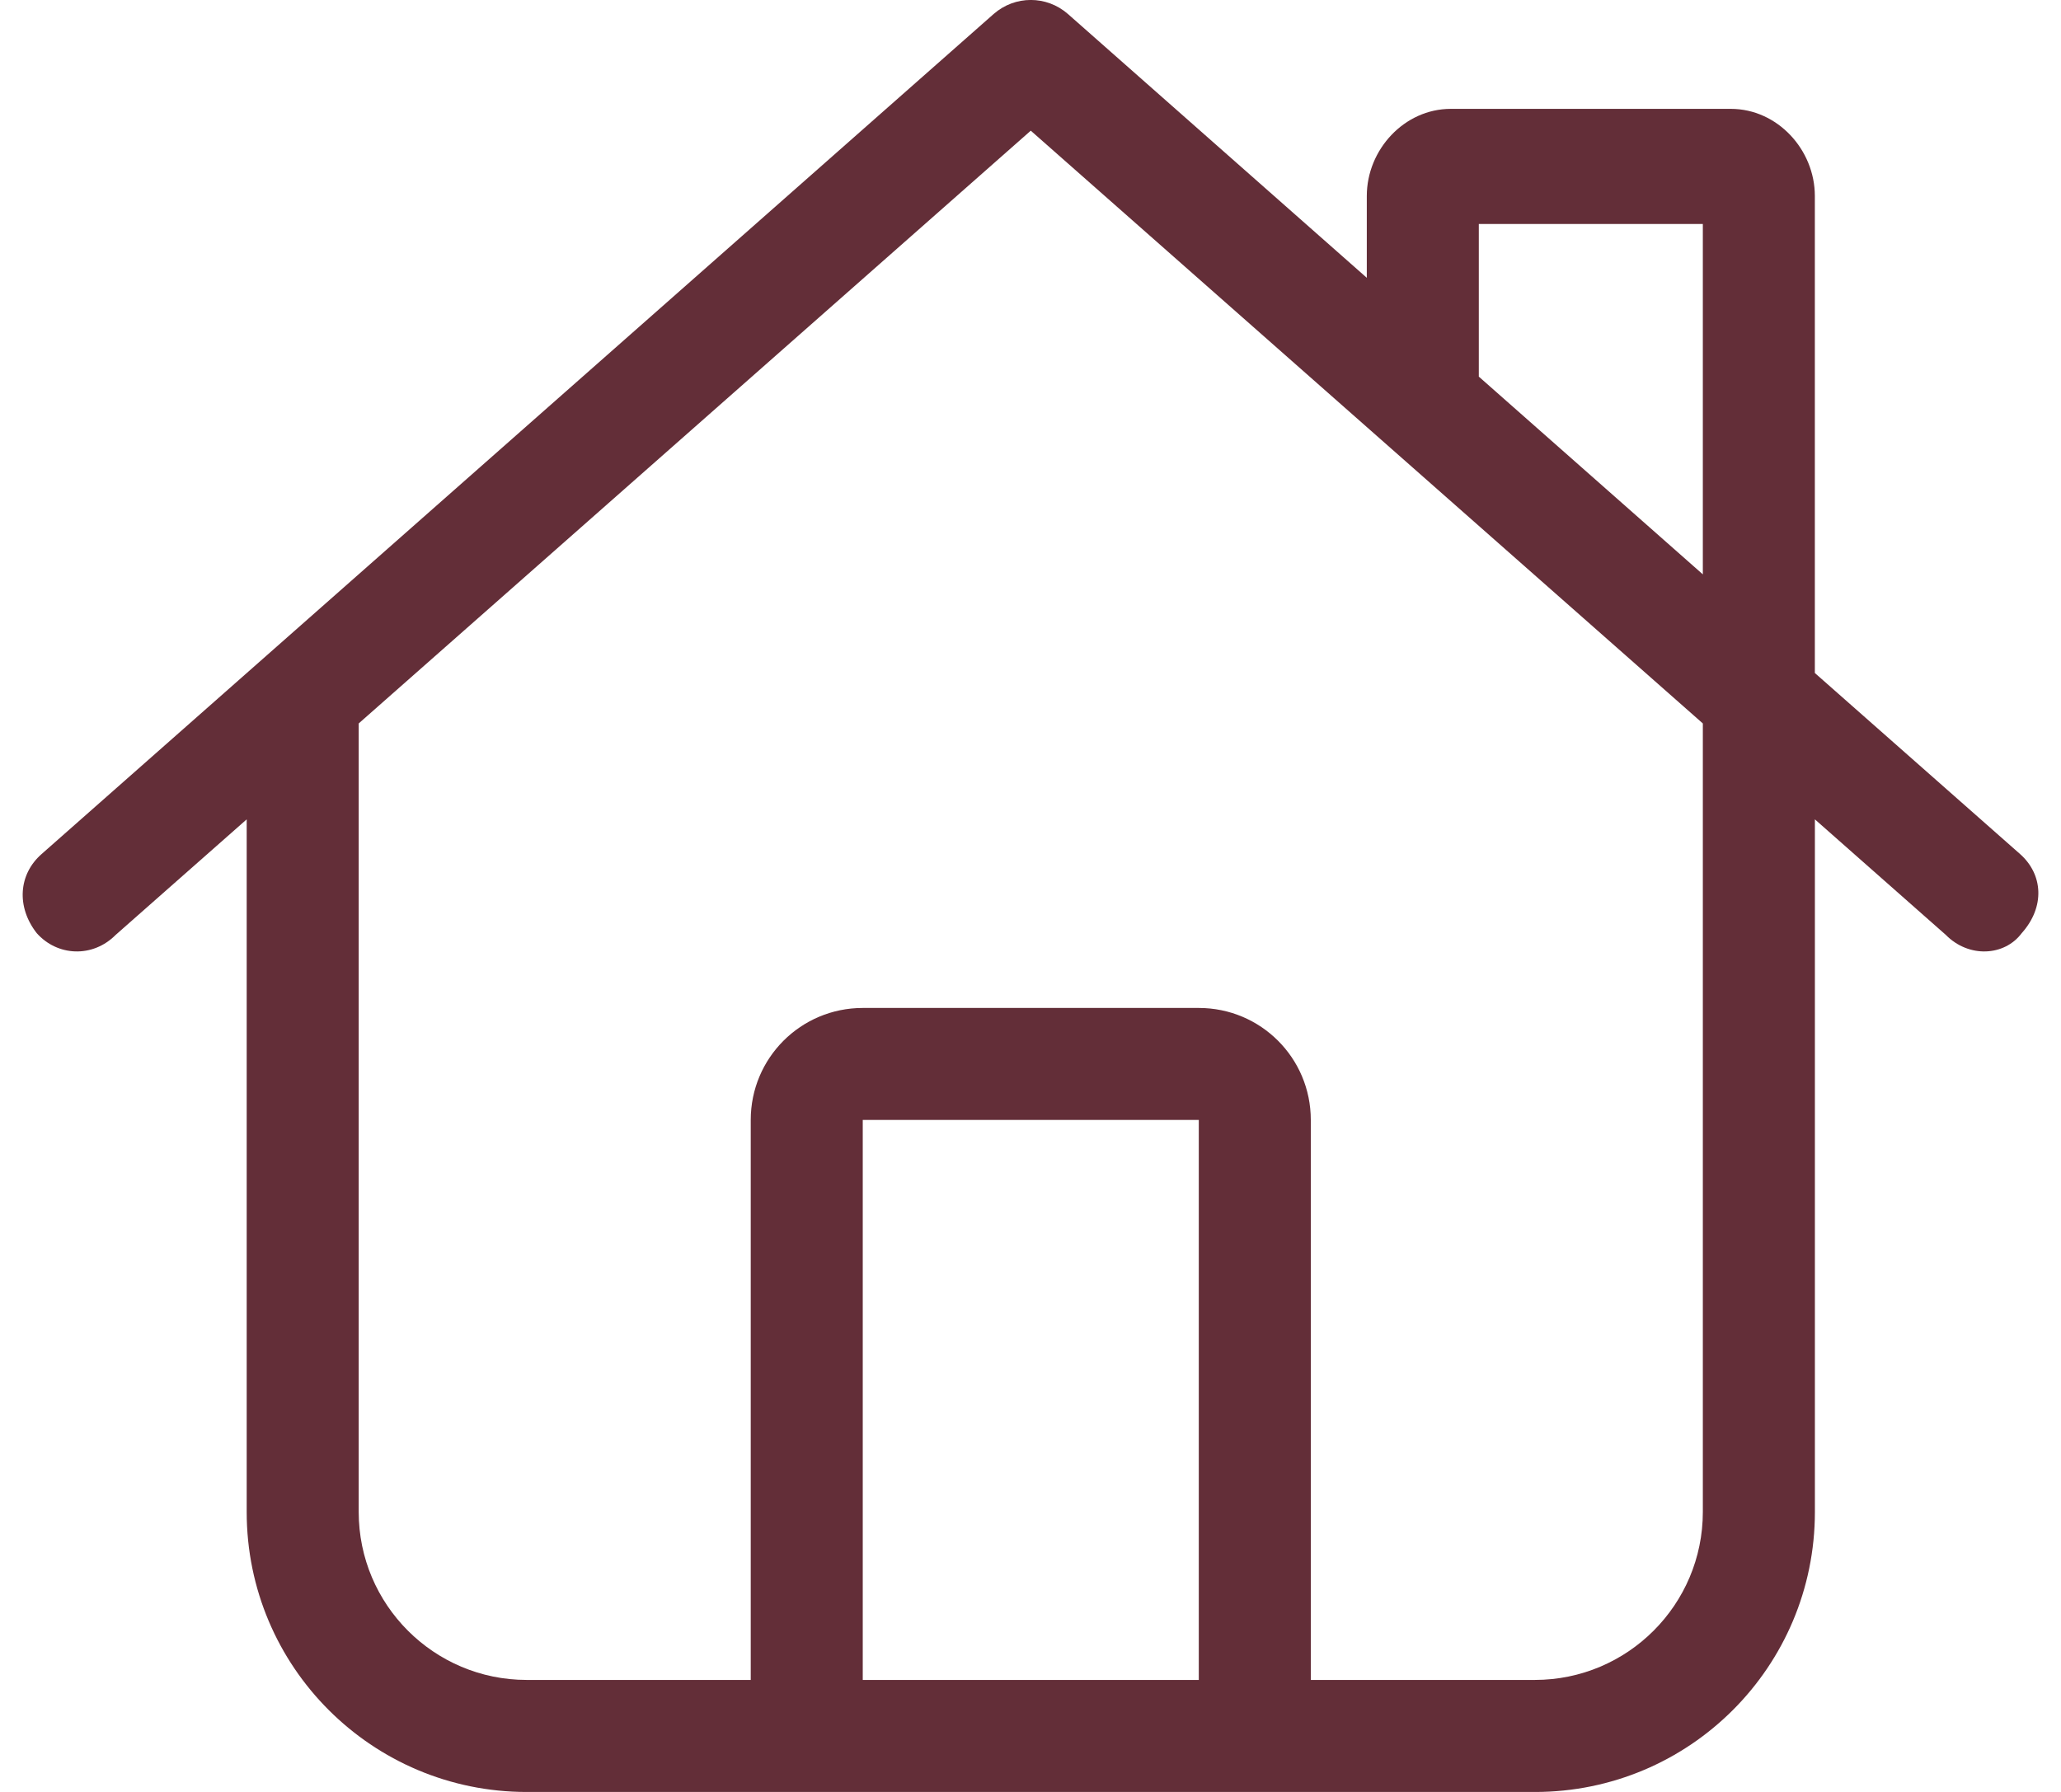 <?xml version="1.0" encoding="UTF-8"?>
<svg id="Layer_1" xmlns="http://www.w3.org/2000/svg" version="1.1"  width="46" height="40" viewBox="0 0 46 40">
  <!-- Generator: Adobe Illustrator 29.2.1, SVG Export Plug-In . SVG Version: 2.1.0 Build 116)  -->
  <defs>
    <style>
      .st0 {
        fill: #632e38;
      }
    </style>
  </defs>
  <path class="st0" d="M22.178.312c.477-.417,1.18-.417,1.657,0l6.671,5.889v-1.826c0-1.035.837-1.945,1.875-1.945h6.25c1.038,0,1.875.91,1.875,1.945v10.648l4.579,4.04c.514.453.563,1.18.039,1.766-.384.516-1.182.561-1.696.039l-2.921-2.578v15.461c0,3.454-2.796,6.25-6.25,6.25H11.756c-3.452,0-6.25-2.796-6.25-6.25v-15.461l-2.923,2.578c-.518.522-1.307.477-1.764-.039-.457-.586-.407-1.313.111-1.766L22.178.312ZM8.006,16.149v17.601c0,2.07,1.68,3.75,3.75,3.75h5v-12.5c0-1.383,1.117-2.5,2.5-2.5h7.5c1.383,0,2.5,1.117,2.5,2.5v12.5h5c2.07,0,3.75-1.68,3.75-3.75v-17.601L23.006,2.917l-15,13.232ZM19.256,25v12.5h7.5v-12.5h-7.5ZM38.006,12.821v-7.821h-5v3.407l5,4.414Z"/>
</svg>